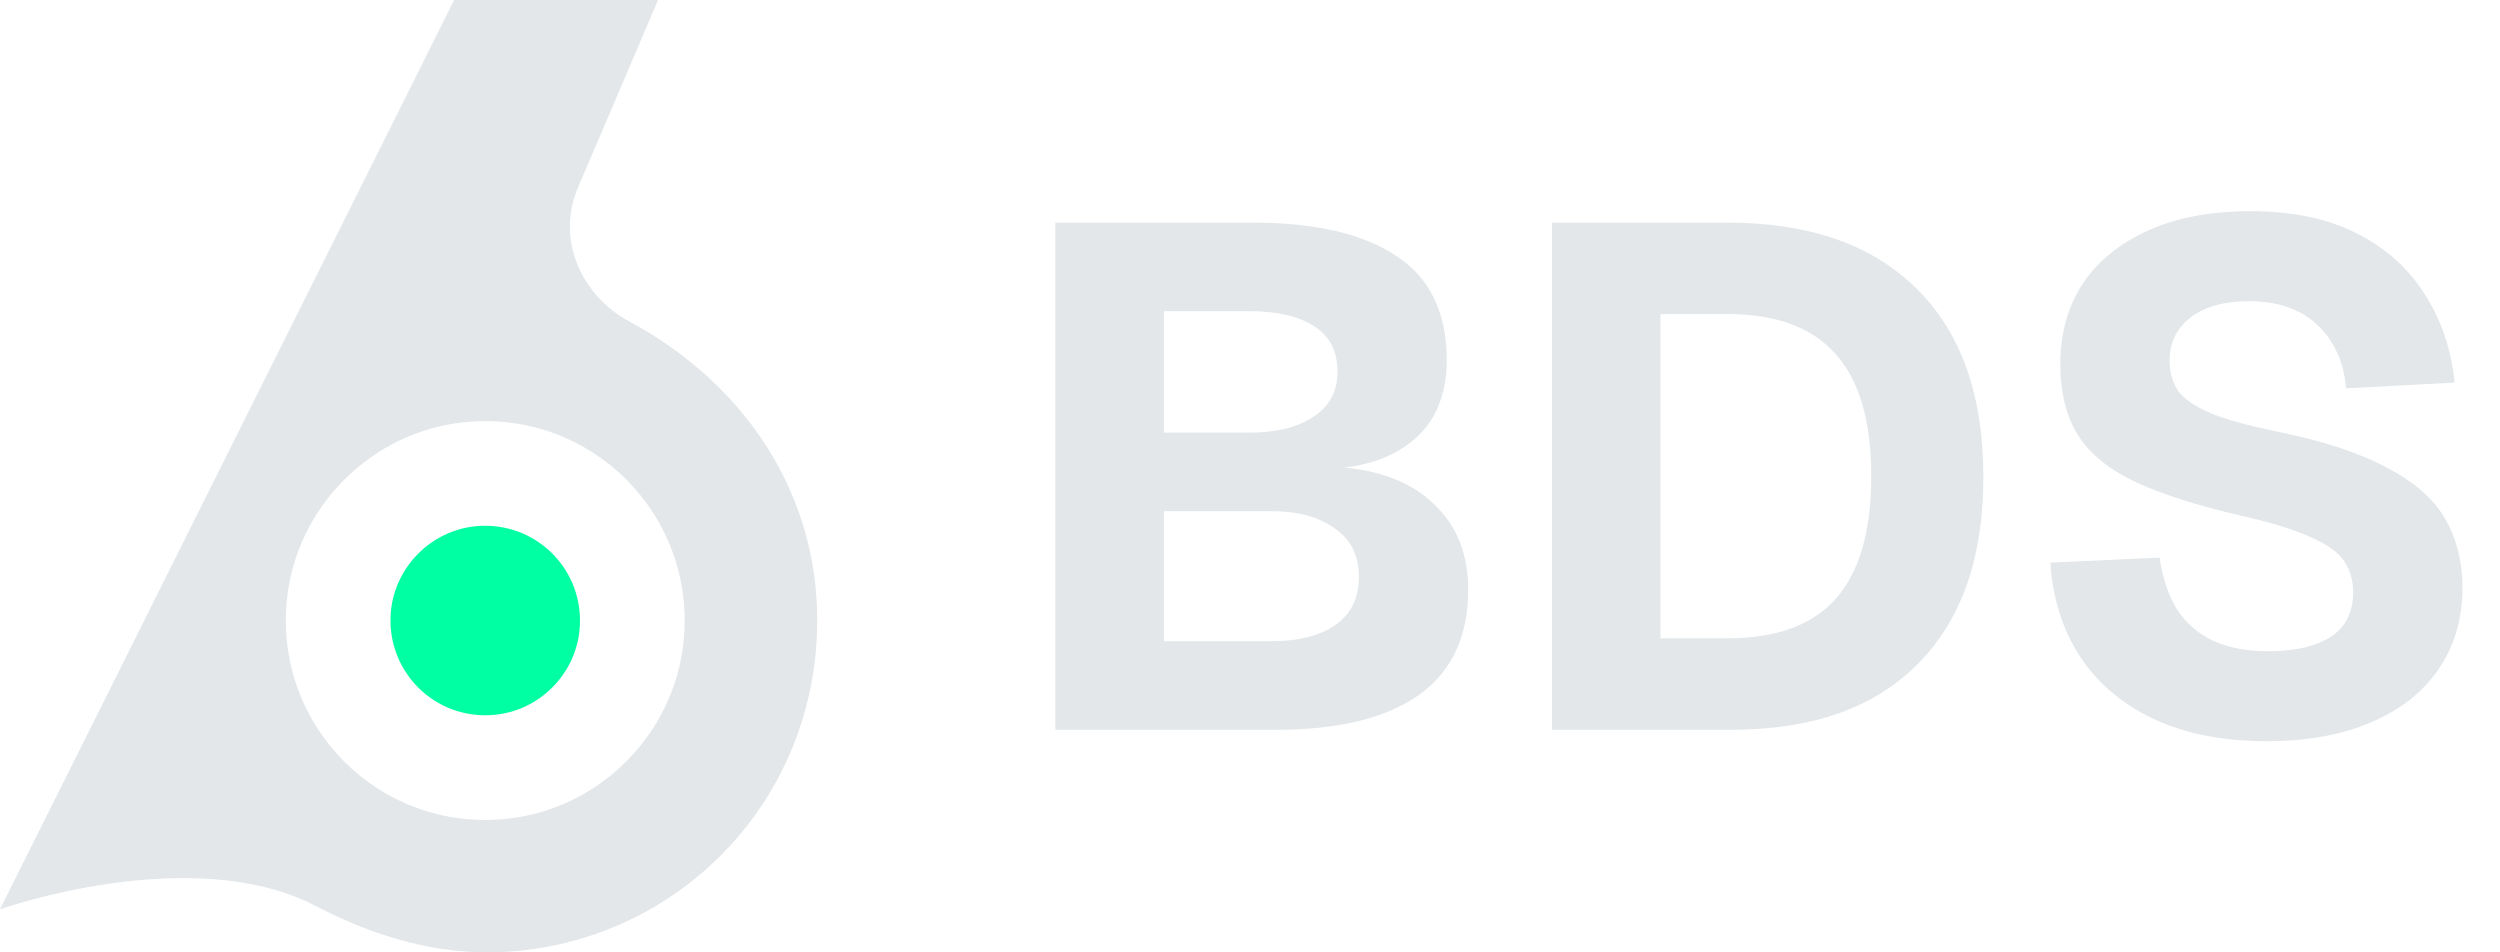 <svg width="63" height="24" viewBox="0 0 63 24" fill="none" xmlns="http://www.w3.org/2000/svg">
<path d="M17.228 16.152C16.995 18.505 15.092 20.407 12.74 20.637C9.561 20.952 6.916 18.307 7.229 15.126C7.461 12.773 9.364 10.87 11.717 10.638C14.898 10.325 17.543 12.971 17.228 16.152ZM15.866 8.105C14.629 7.439 14.012 6.018 14.565 4.726L16.583 0H11.444L0 22.914C0 22.914 4.827 21.205 7.945 22.826C9.381 23.572 10.986 24.09 12.743 23.987C16.878 23.74 20.182 20.548 20.558 16.421C20.89 12.779 18.911 9.742 15.866 8.105Z" fill="#E3E7E9"/>
<path d="M14.604 15.882C14.494 17 13.589 17.904 12.471 18.013C10.961 18.163 9.704 16.906 9.852 15.394C9.963 14.276 10.867 13.372 11.985 13.261C13.497 13.113 14.754 14.37 14.604 15.882Z" fill="#00FFA3"/>
<path d="M57.122 18.678C56.018 18.678 55.07 18.492 54.278 18.12C53.486 17.748 52.868 17.226 52.424 16.554C51.98 15.882 51.728 15.09 51.668 14.178L54.422 14.052C54.494 14.556 54.638 14.988 54.854 15.348C55.082 15.696 55.382 15.96 55.754 16.14C56.138 16.32 56.606 16.41 57.158 16.41C57.614 16.41 57.998 16.356 58.31 16.248C58.634 16.14 58.88 15.978 59.048 15.762C59.216 15.534 59.3 15.258 59.3 14.934C59.3 14.634 59.228 14.376 59.084 14.16C58.94 13.932 58.664 13.728 58.256 13.548C57.848 13.356 57.248 13.17 56.456 12.99C55.364 12.738 54.482 12.456 53.81 12.144C53.15 11.832 52.67 11.442 52.37 10.974C52.07 10.494 51.92 9.894 51.92 9.174C51.92 8.406 52.106 7.734 52.478 7.158C52.862 6.582 53.414 6.132 54.134 5.808C54.854 5.484 55.712 5.322 56.708 5.322C57.764 5.322 58.658 5.508 59.39 5.88C60.122 6.252 60.692 6.762 61.1 7.41C61.52 8.058 61.772 8.802 61.856 9.642L59.12 9.786C59.084 9.342 58.964 8.958 58.76 8.634C58.556 8.298 58.28 8.04 57.932 7.86C57.584 7.68 57.164 7.59 56.672 7.59C56.048 7.59 55.556 7.728 55.196 8.004C54.848 8.28 54.674 8.64 54.674 9.084C54.674 9.396 54.752 9.66 54.908 9.876C55.076 10.08 55.346 10.26 55.718 10.416C56.102 10.572 56.642 10.722 57.338 10.866C58.526 11.106 59.462 11.412 60.146 11.784C60.842 12.144 61.334 12.576 61.622 13.08C61.91 13.584 62.054 14.16 62.054 14.808C62.054 15.6 61.85 16.29 61.442 16.878C61.046 17.454 60.476 17.898 59.732 18.21C59 18.522 58.13 18.678 57.122 18.678Z" fill="#E3E7E9"/>
<path d="M39.109 18.39V5.61H43.519C45.595 5.61 47.191 6.168 48.307 7.284C49.423 8.388 49.981 9.966 49.981 12.018C49.981 14.058 49.429 15.63 48.325 16.734C47.233 17.838 45.667 18.39 43.627 18.39H39.109ZM41.845 16.086H43.519C44.755 16.086 45.667 15.756 46.255 15.096C46.855 14.424 47.155 13.392 47.155 12C47.155 10.608 46.855 9.582 46.255 8.922C45.667 8.25 44.755 7.914 43.519 7.914H41.845V16.086Z" fill="#E3E7E9"/>
<path d="M26.594 18.39V5.61H31.562C33.146 5.61 34.358 5.892 35.198 6.456C36.038 7.008 36.458 7.884 36.458 9.084C36.458 9.612 36.35 10.074 36.134 10.47C35.918 10.854 35.6 11.16 35.18 11.388C34.772 11.616 34.274 11.754 33.686 11.802V11.766C34.754 11.838 35.57 12.15 36.134 12.702C36.71 13.242 36.998 13.962 36.998 14.862C36.998 16.05 36.578 16.938 35.738 17.526C34.91 18.102 33.722 18.39 32.174 18.39H26.594ZM29.33 16.158H32.048C32.708 16.158 33.236 16.026 33.632 15.762C34.04 15.486 34.244 15.078 34.244 14.538C34.244 13.998 34.04 13.59 33.632 13.314C33.236 13.026 32.708 12.882 32.048 12.882H29.33V16.158ZM29.33 10.902H31.49C32.162 10.902 32.696 10.77 33.092 10.506C33.5 10.242 33.704 9.864 33.704 9.372C33.704 8.844 33.506 8.46 33.11 8.22C32.726 7.968 32.186 7.842 31.49 7.842H29.33V10.902Z" fill="#E3E7E9"/>
</svg>
